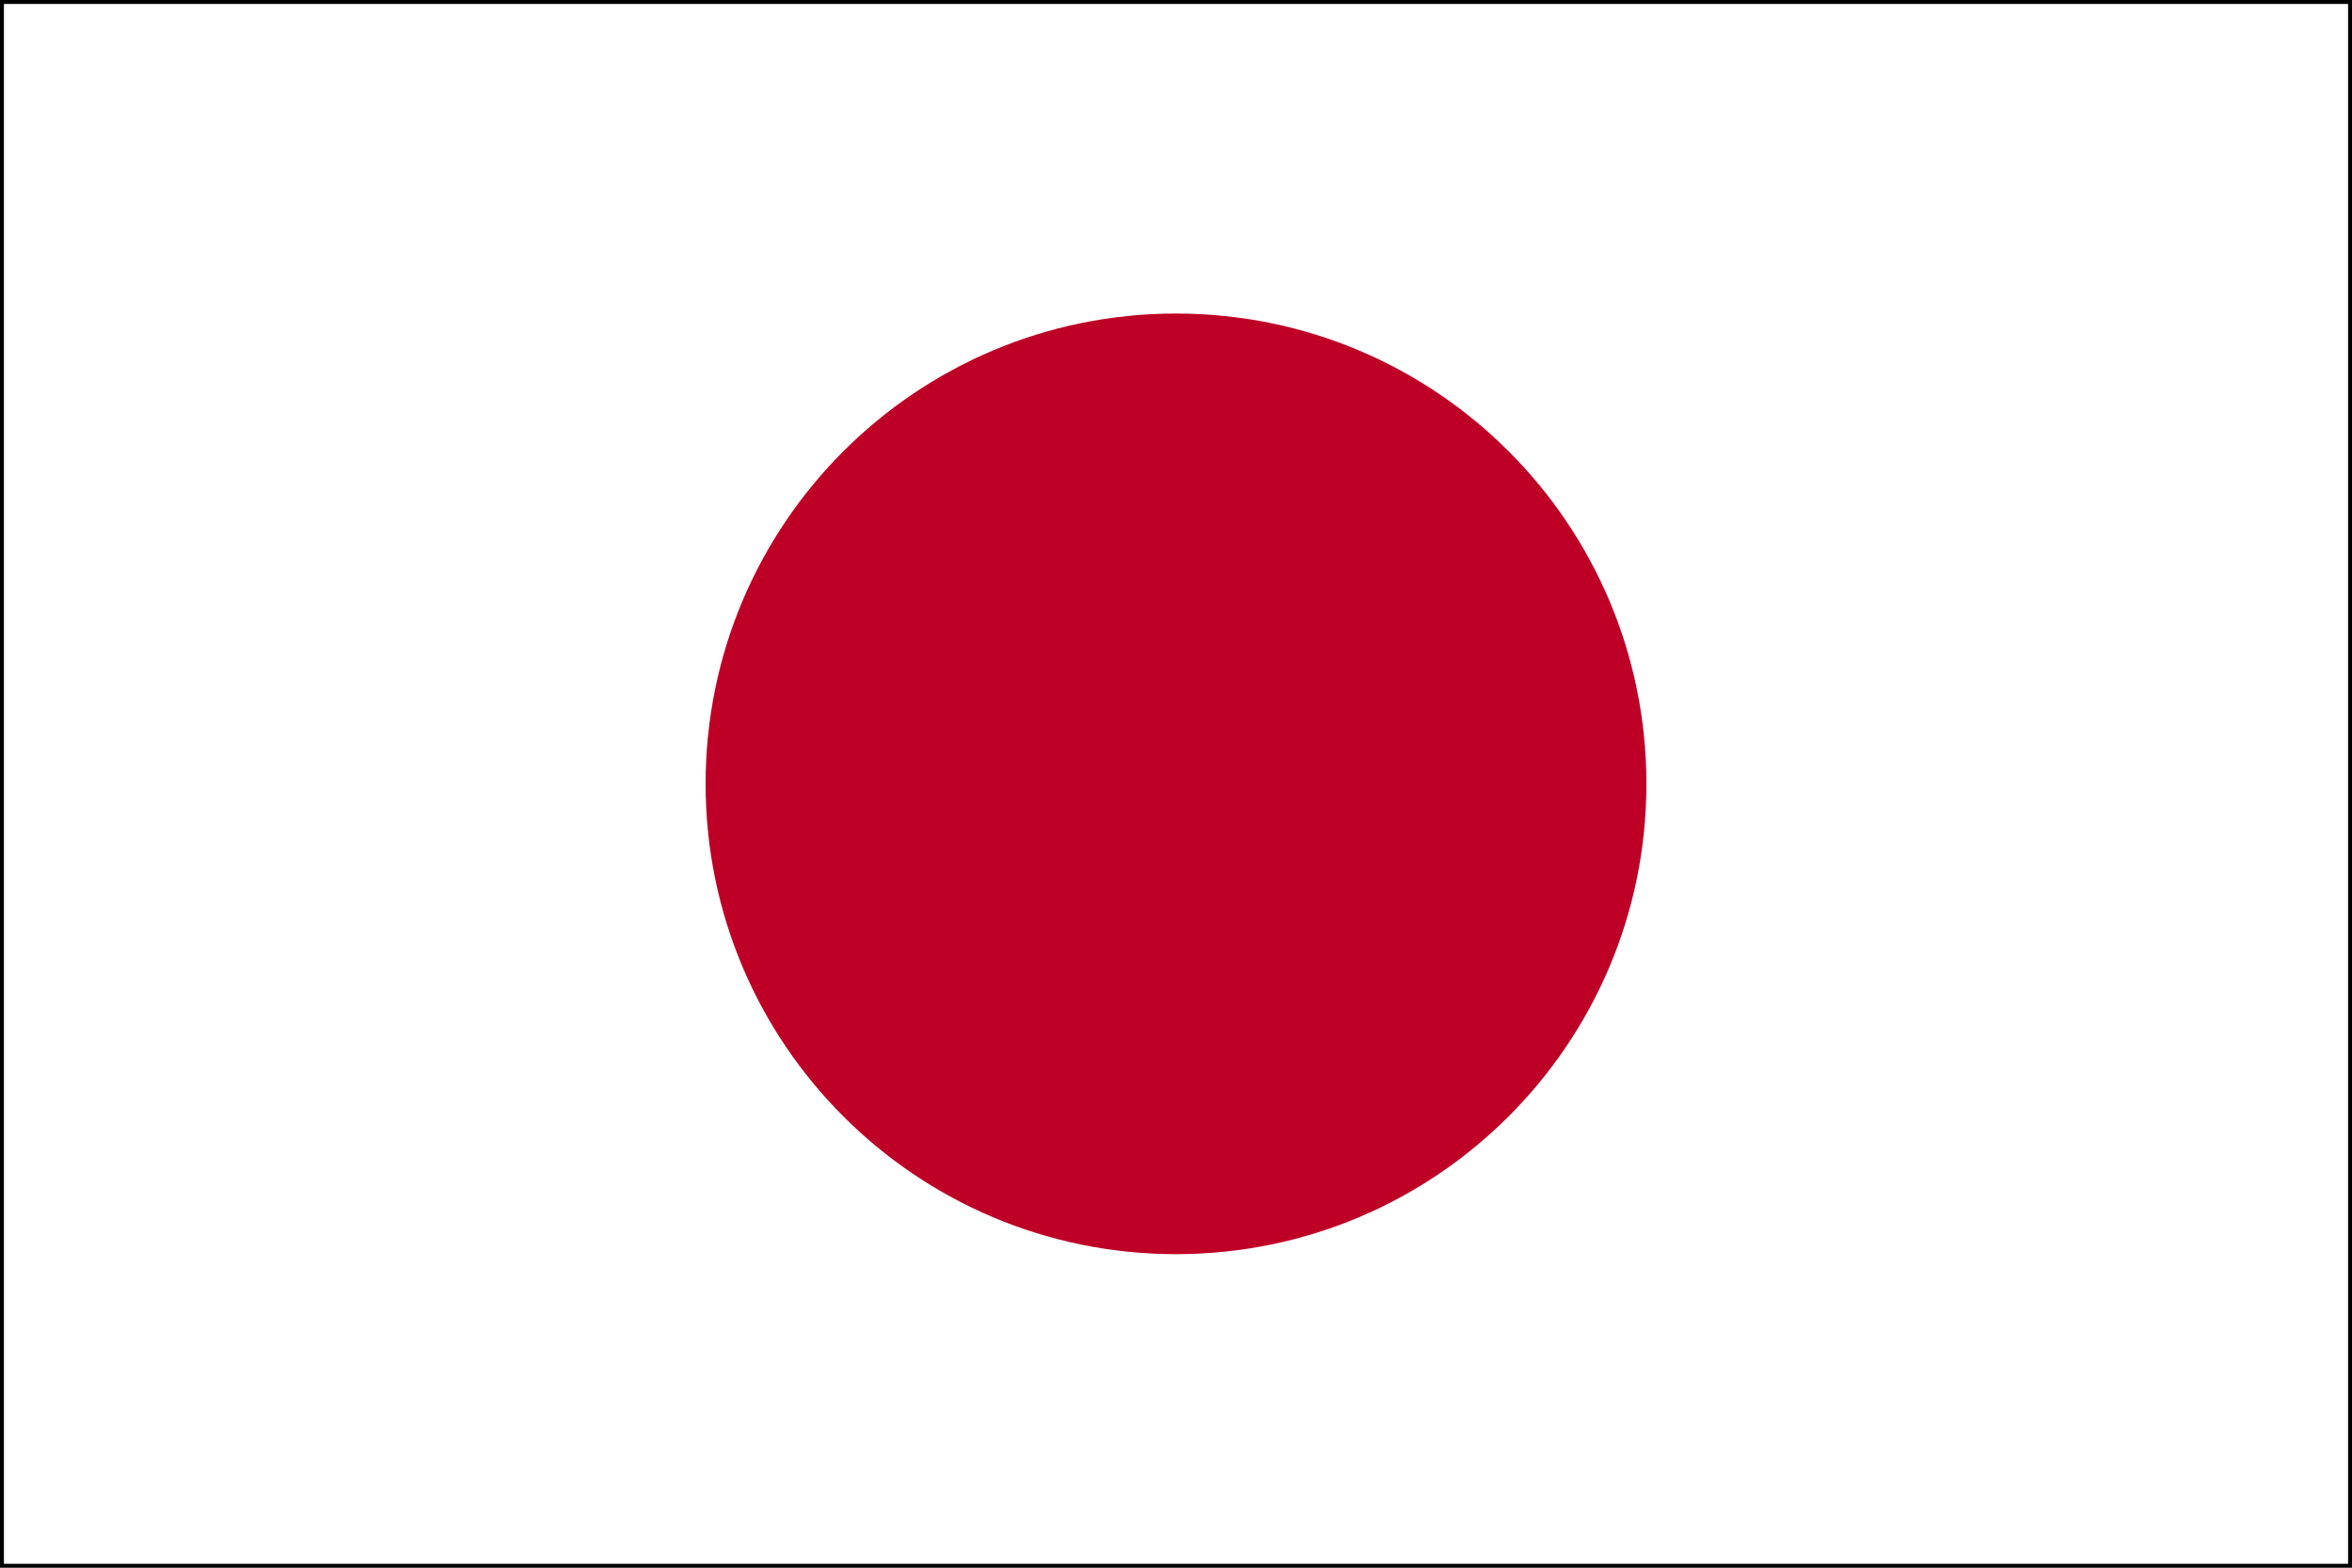 <svg xmlns="http://www.w3.org/2000/svg" id="a" width="300" height="200" viewBox="0 0 300 200"><rect x="0" y="0" width="300" height="200" fill="#333333" stroke="none"/><g id="b"><rect id="c" width="300" height="200" fill="#fff" stroke="#000"></rect></g><g id="d"><path id="e" d="M210,100c0,33.14-26.86,60-60,60s-60-26.86-60-60,26.86-60,60-60,60,26.86,60,60Z" fill="#be0026"></path></g></svg>
